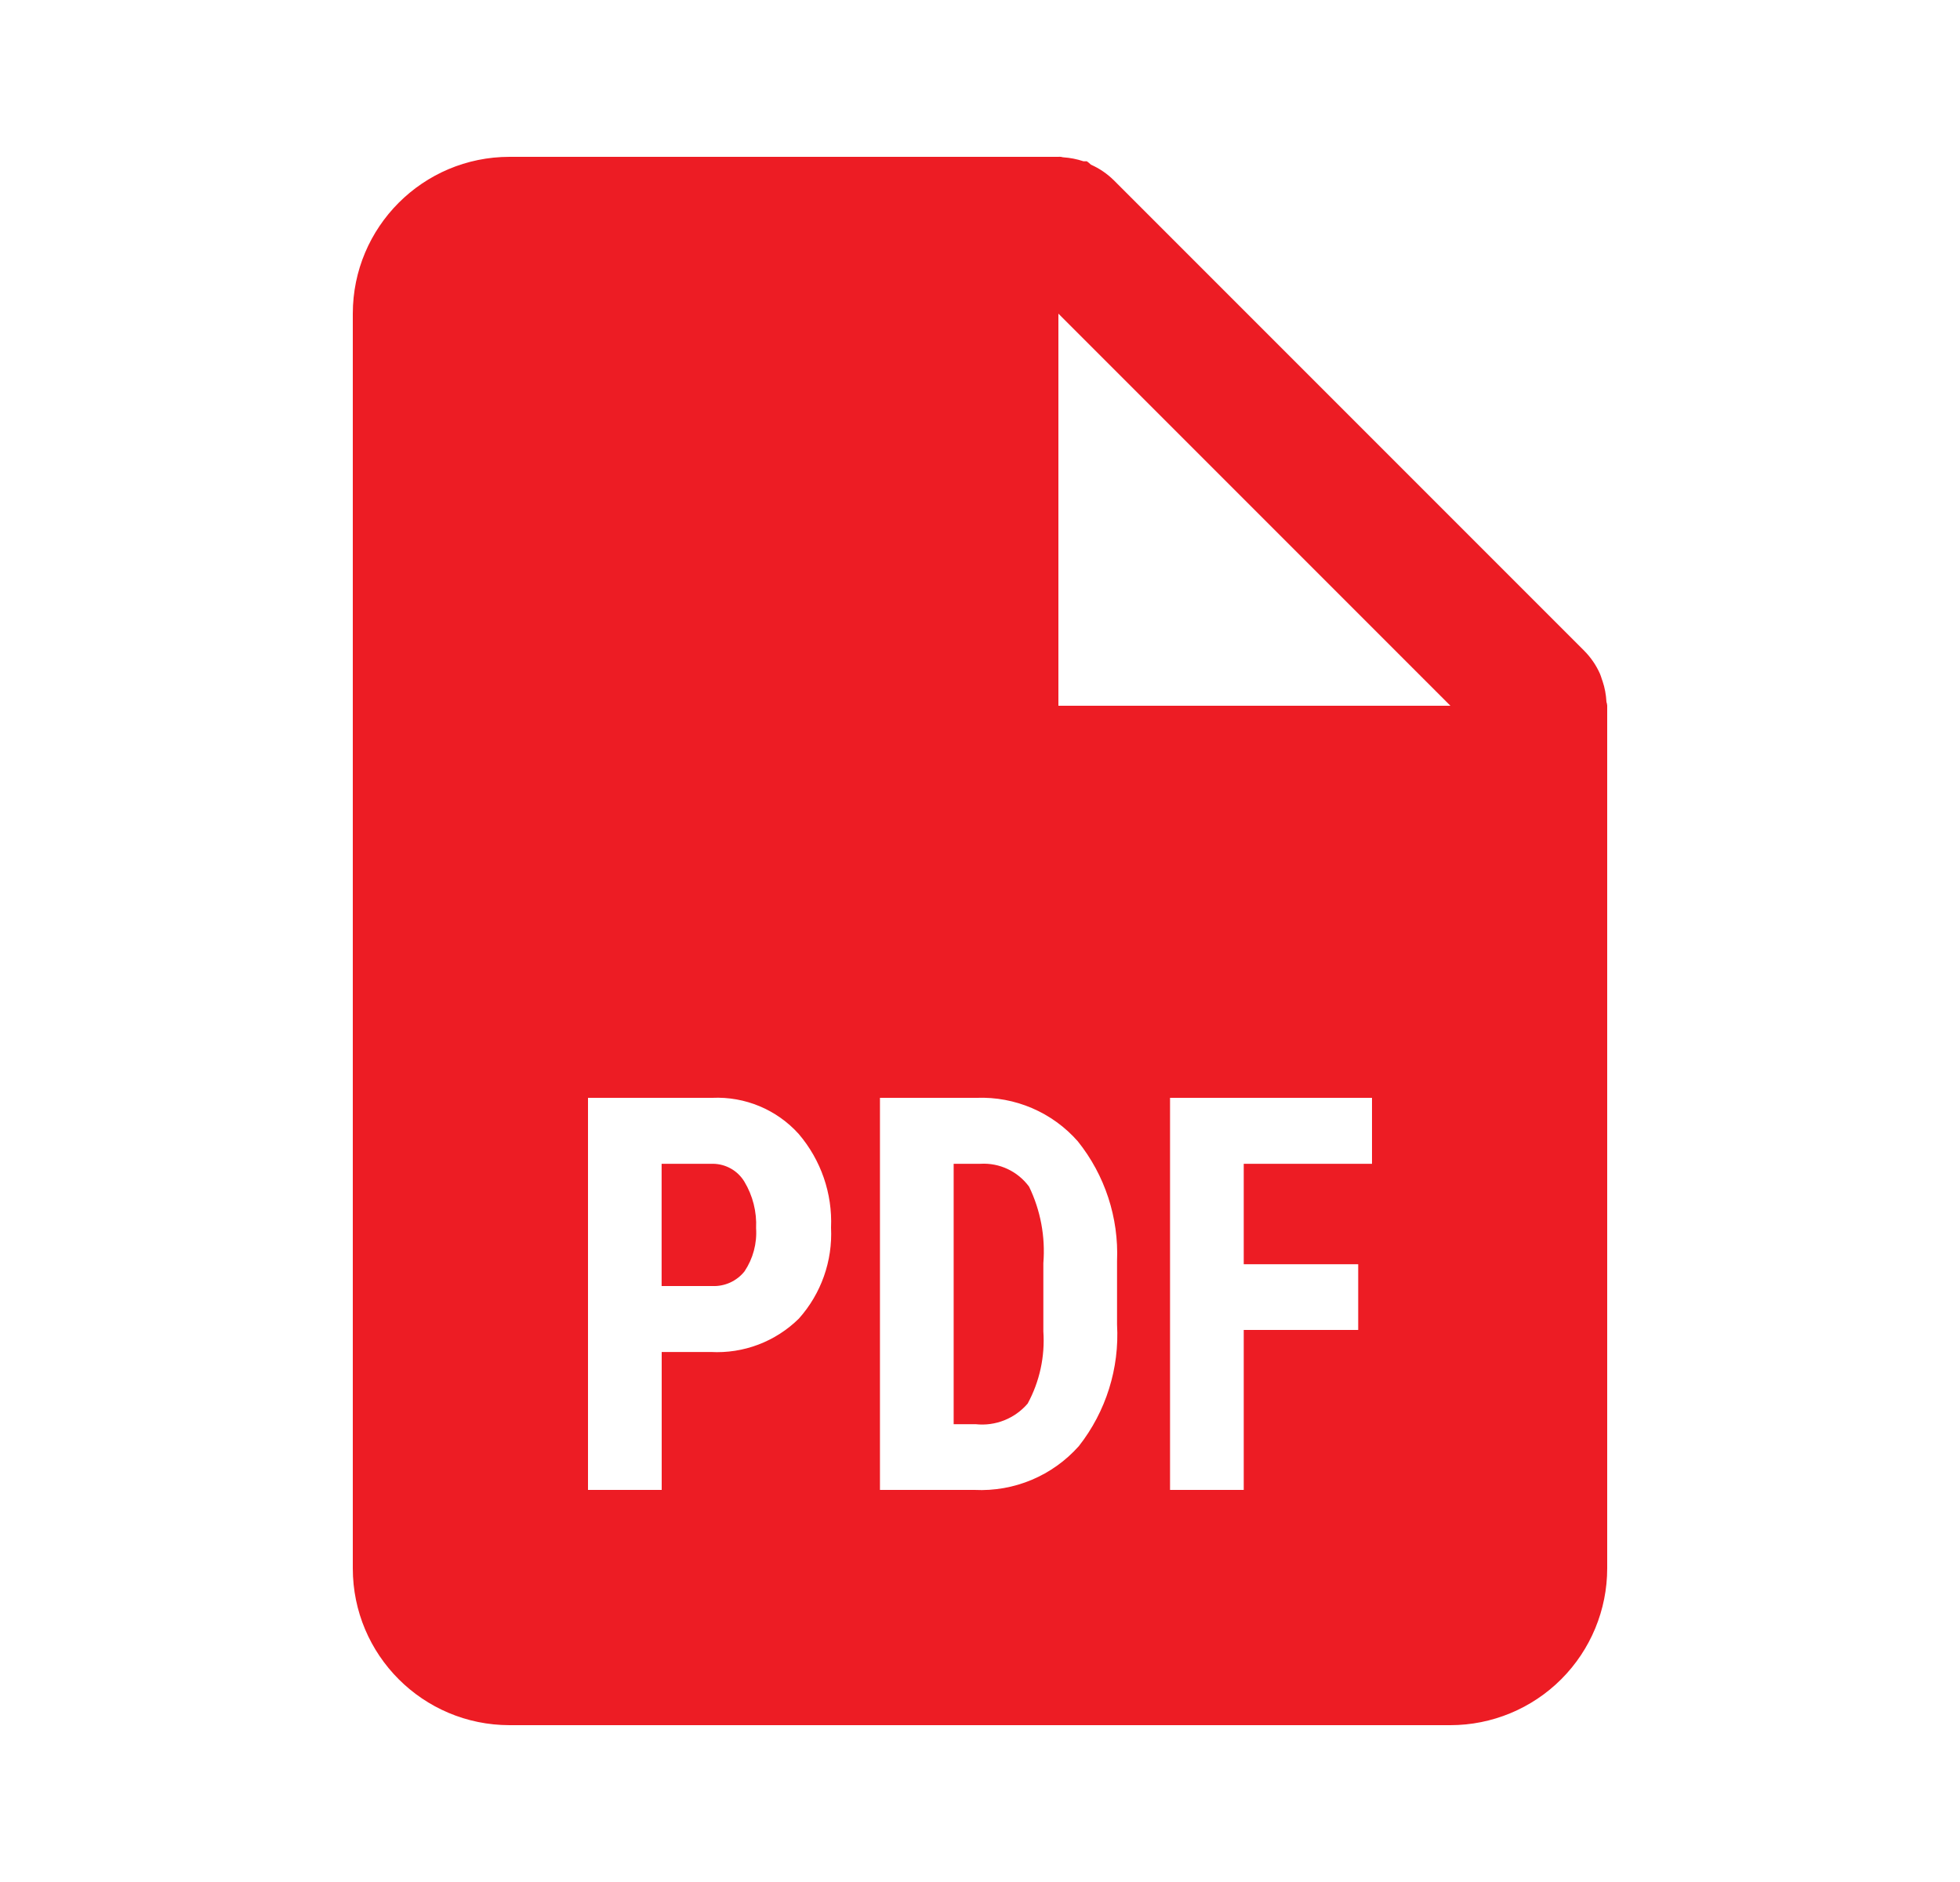 <svg width="25" height="24" viewBox="0 0 25 24" fill="none" xmlns="http://www.w3.org/2000/svg">
<path d="M18.5 22H6.5C5.395 22 4.5 21.105 4.5 20V4C4.5 2.895 5.395 2 6.5 2H13.5C13.509 1.999 13.518 1.999 13.527 2H13.533C13.542 2.003 13.552 2.005 13.562 2.006C13.65 2.012 13.737 2.029 13.821 2.057H13.836H13.851H13.863C13.882 2.07 13.899 2.084 13.915 2.1C14.024 2.148 14.123 2.216 14.208 2.3L20.208 8.3C20.292 8.385 20.36 8.484 20.408 8.593C20.417 8.615 20.424 8.636 20.431 8.659L20.441 8.687C20.469 8.77 20.485 8.857 20.49 8.945C20.491 8.955 20.493 8.965 20.497 8.974V8.98C20.499 8.987 20.5 8.993 20.5 9V20C20.5 20.53 20.289 21.039 19.914 21.414C19.539 21.789 19.03 22 18.5 22ZM14.924 14V19H15.864V16.96H17.324V16.122H15.864V14.841H17.5V14H14.924ZM11.224 14V19H12.43C12.936 19.025 13.426 18.819 13.762 18.44C14.107 18 14.28 17.449 14.248 16.891V16.081C14.271 15.529 14.094 14.987 13.748 14.555C13.423 14.185 12.948 13.981 12.455 14H11.224ZM7.5 14V19H8.44V17.241H9.066C9.484 17.264 9.892 17.109 10.19 16.815C10.474 16.497 10.621 16.081 10.6 15.655C10.619 15.219 10.471 14.793 10.188 14.461C9.908 14.15 9.503 13.981 9.085 14H7.5ZM13.5 4V9H18.5L13.5 4ZM12.446 18.162H12.164V14.841H12.506C12.749 14.827 12.982 14.937 13.126 15.133C13.273 15.436 13.335 15.773 13.308 16.109V16.978C13.33 17.298 13.261 17.617 13.108 17.899C12.944 18.09 12.697 18.189 12.446 18.162ZM9.085 16.4H8.439V14.841H9.094C9.258 14.843 9.409 14.928 9.494 15.068C9.602 15.247 9.654 15.454 9.644 15.662C9.657 15.857 9.605 16.05 9.497 16.212C9.398 16.337 9.244 16.407 9.085 16.4Z" fill="#ED1C24"/>
</svg>
